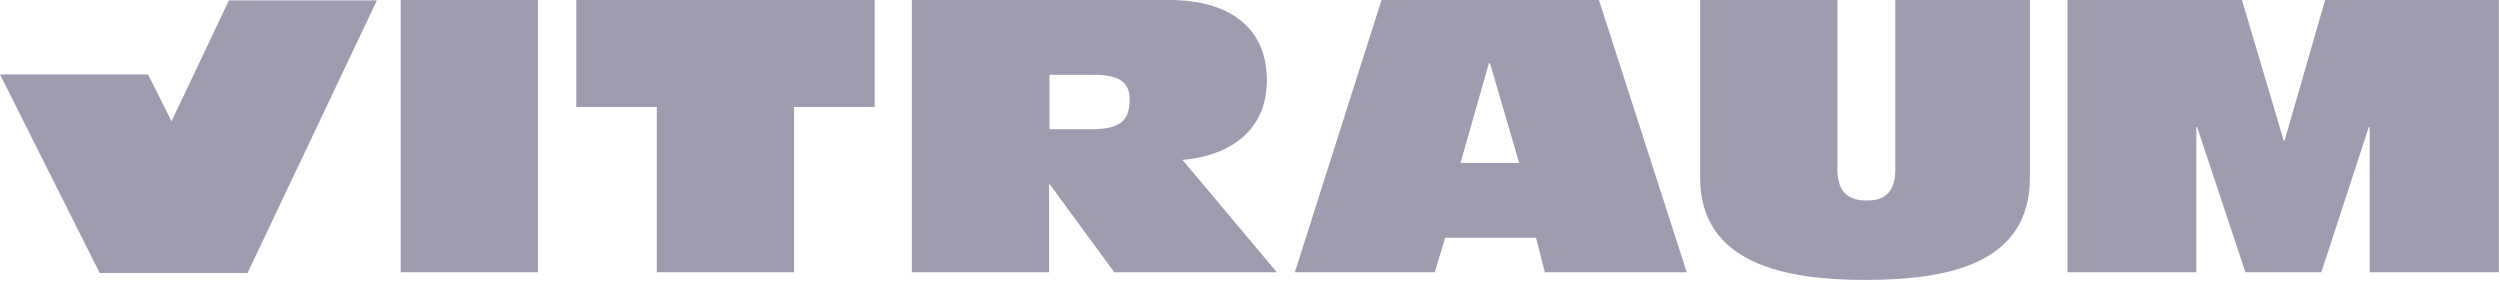 <?xml version="1.0" encoding="UTF-8" standalone="no"?>
<svg
   xmlns:dc="http://purl.org/dc/elements/1.1/"
   xmlns:cc="http://creativecommons.org/ns#"
   xmlns:rdf="http://www.w3.org/1999/02/22-rdf-syntax-ns#"
   xmlns:svg="http://www.w3.org/2000/svg"
   xmlns="http://www.w3.org/2000/svg"
   xmlns:sodipodi="http://sodipodi.sourceforge.net/DTD/sodipodi-0.dtd"
   xmlns:inkscape="http://www.inkscape.org/namespaces/inkscape"
   version="1.1"
   x="0"
   y="0"
   viewBox="0 0 652 76.5"
   enable-background="new 0 0 652 76.5"
   xml:space="preserve"
   id="svg3434"
   sodipodi:docname="vitraum.svg"
   inkscape:version="0.92.1 r15371"><defs
     id="defs3438" /><sodipodi:namedview
     pagecolor="#ffffff"
     bordercolor="#666666"
     borderopacity="1"
     objecttolerance="10"
     gridtolerance="10"
     guidetolerance="10"
     inkscape:pageopacity="0"
     inkscape:pageshadow="2"
     inkscape:window-width="1920"
     inkscape:window-height="1019"
     id="namedview3436"
     showgrid="false"
     inkscape:zoom="0.70705521"
     inkscape:cx="43.843818"
     inkscape:cy="38.25"
     inkscape:window-x="0"
     inkscape:window-y="0"
     inkscape:window-maximized="1"
     inkscape:current-layer="svg3434" /><polygon
     fill-rule="evenodd"
     clip-rule="evenodd"
     fill="#8FAFC5"
     points="0 19.4 38.6 19.4 64.6 71.2 26 71.2 "
     id="polygon3422"
     style="fill:#a09baf;fill-opacity:1" /><polygon
     fill-rule="evenodd"
     clip-rule="evenodd"
     fill="#225E8F"
     points="539.2 71 572.8 71 572.8 33.1 573 33.1 585.6 71 605.4 71 617.8 33.1 618 33.1 618 71 651.7 71 651.7 0 606.4 0 595.8 36.7 595.6 36.7 584.7 0 539.2 0 "
     id="polygon3424"
     style="fill:#a09baf;fill-opacity:1" /><path
     fill-rule="evenodd"
     clip-rule="evenodd"
     fill="#225E8F"
     d="M529.2 0h-34.9v44.3c0 6.7-3.8 8-7.4 8 -3.8 0-7.7-1.3-7.7-8V0h-35.8v46.3c0 22.7 22.5 26.7 43.1 26.7 21.4 0 42.9-4.1 42.9-26.7V0zM417 0h-56.7l-22.6 71h36.5l2.7-9h23.7l2.3 9h37L417 0zM380.9 42.5l7.4-26h0.3l7.6 26H380.9zM308.4 41.7c11.1-0.9 22-6.7 22-20.8C330.4 7.5 321 0 304.9 0h-67.1v71h35.8V48.1h0.2L290.6 71H333L308.4 41.7zM284.7 33.7h-11V19.5h11.6c6.3 0 9.3 1.8 9.3 6.3C294.6 31 292.8 33.7 284.7 33.7z"
     id="path3426"
     style="fill:#a09baf;fill-opacity:1" /><polygon
     fill-rule="evenodd"
     clip-rule="evenodd"
     fill="#225E8F"
     points="171.3 71 207.1 71 207.1 27.9 228.1 27.9 228.1 0 150.3 0 150.3 27.9 171.3 27.9 "
     id="polygon3428"
     style="fill:#a09baf;fill-opacity:1" /><rect
     x="104.5"
     y="0"
     fill-rule="evenodd"
     clip-rule="evenodd"
     fill="#225E8F"
     width="35.8"
     height="71"
     id="rect3430"
     style="fill:#a09baf;fill-opacity:1" /><polygon
     fill-rule="evenodd"
     clip-rule="evenodd"
     fill="#225E8F"
     points="59.7 0.1 98.3 0.1 64.6 71.1 26 71.1 "
     id="polygon3432"
     style="fill:#a09baf;fill-opacity:1" /></svg>
